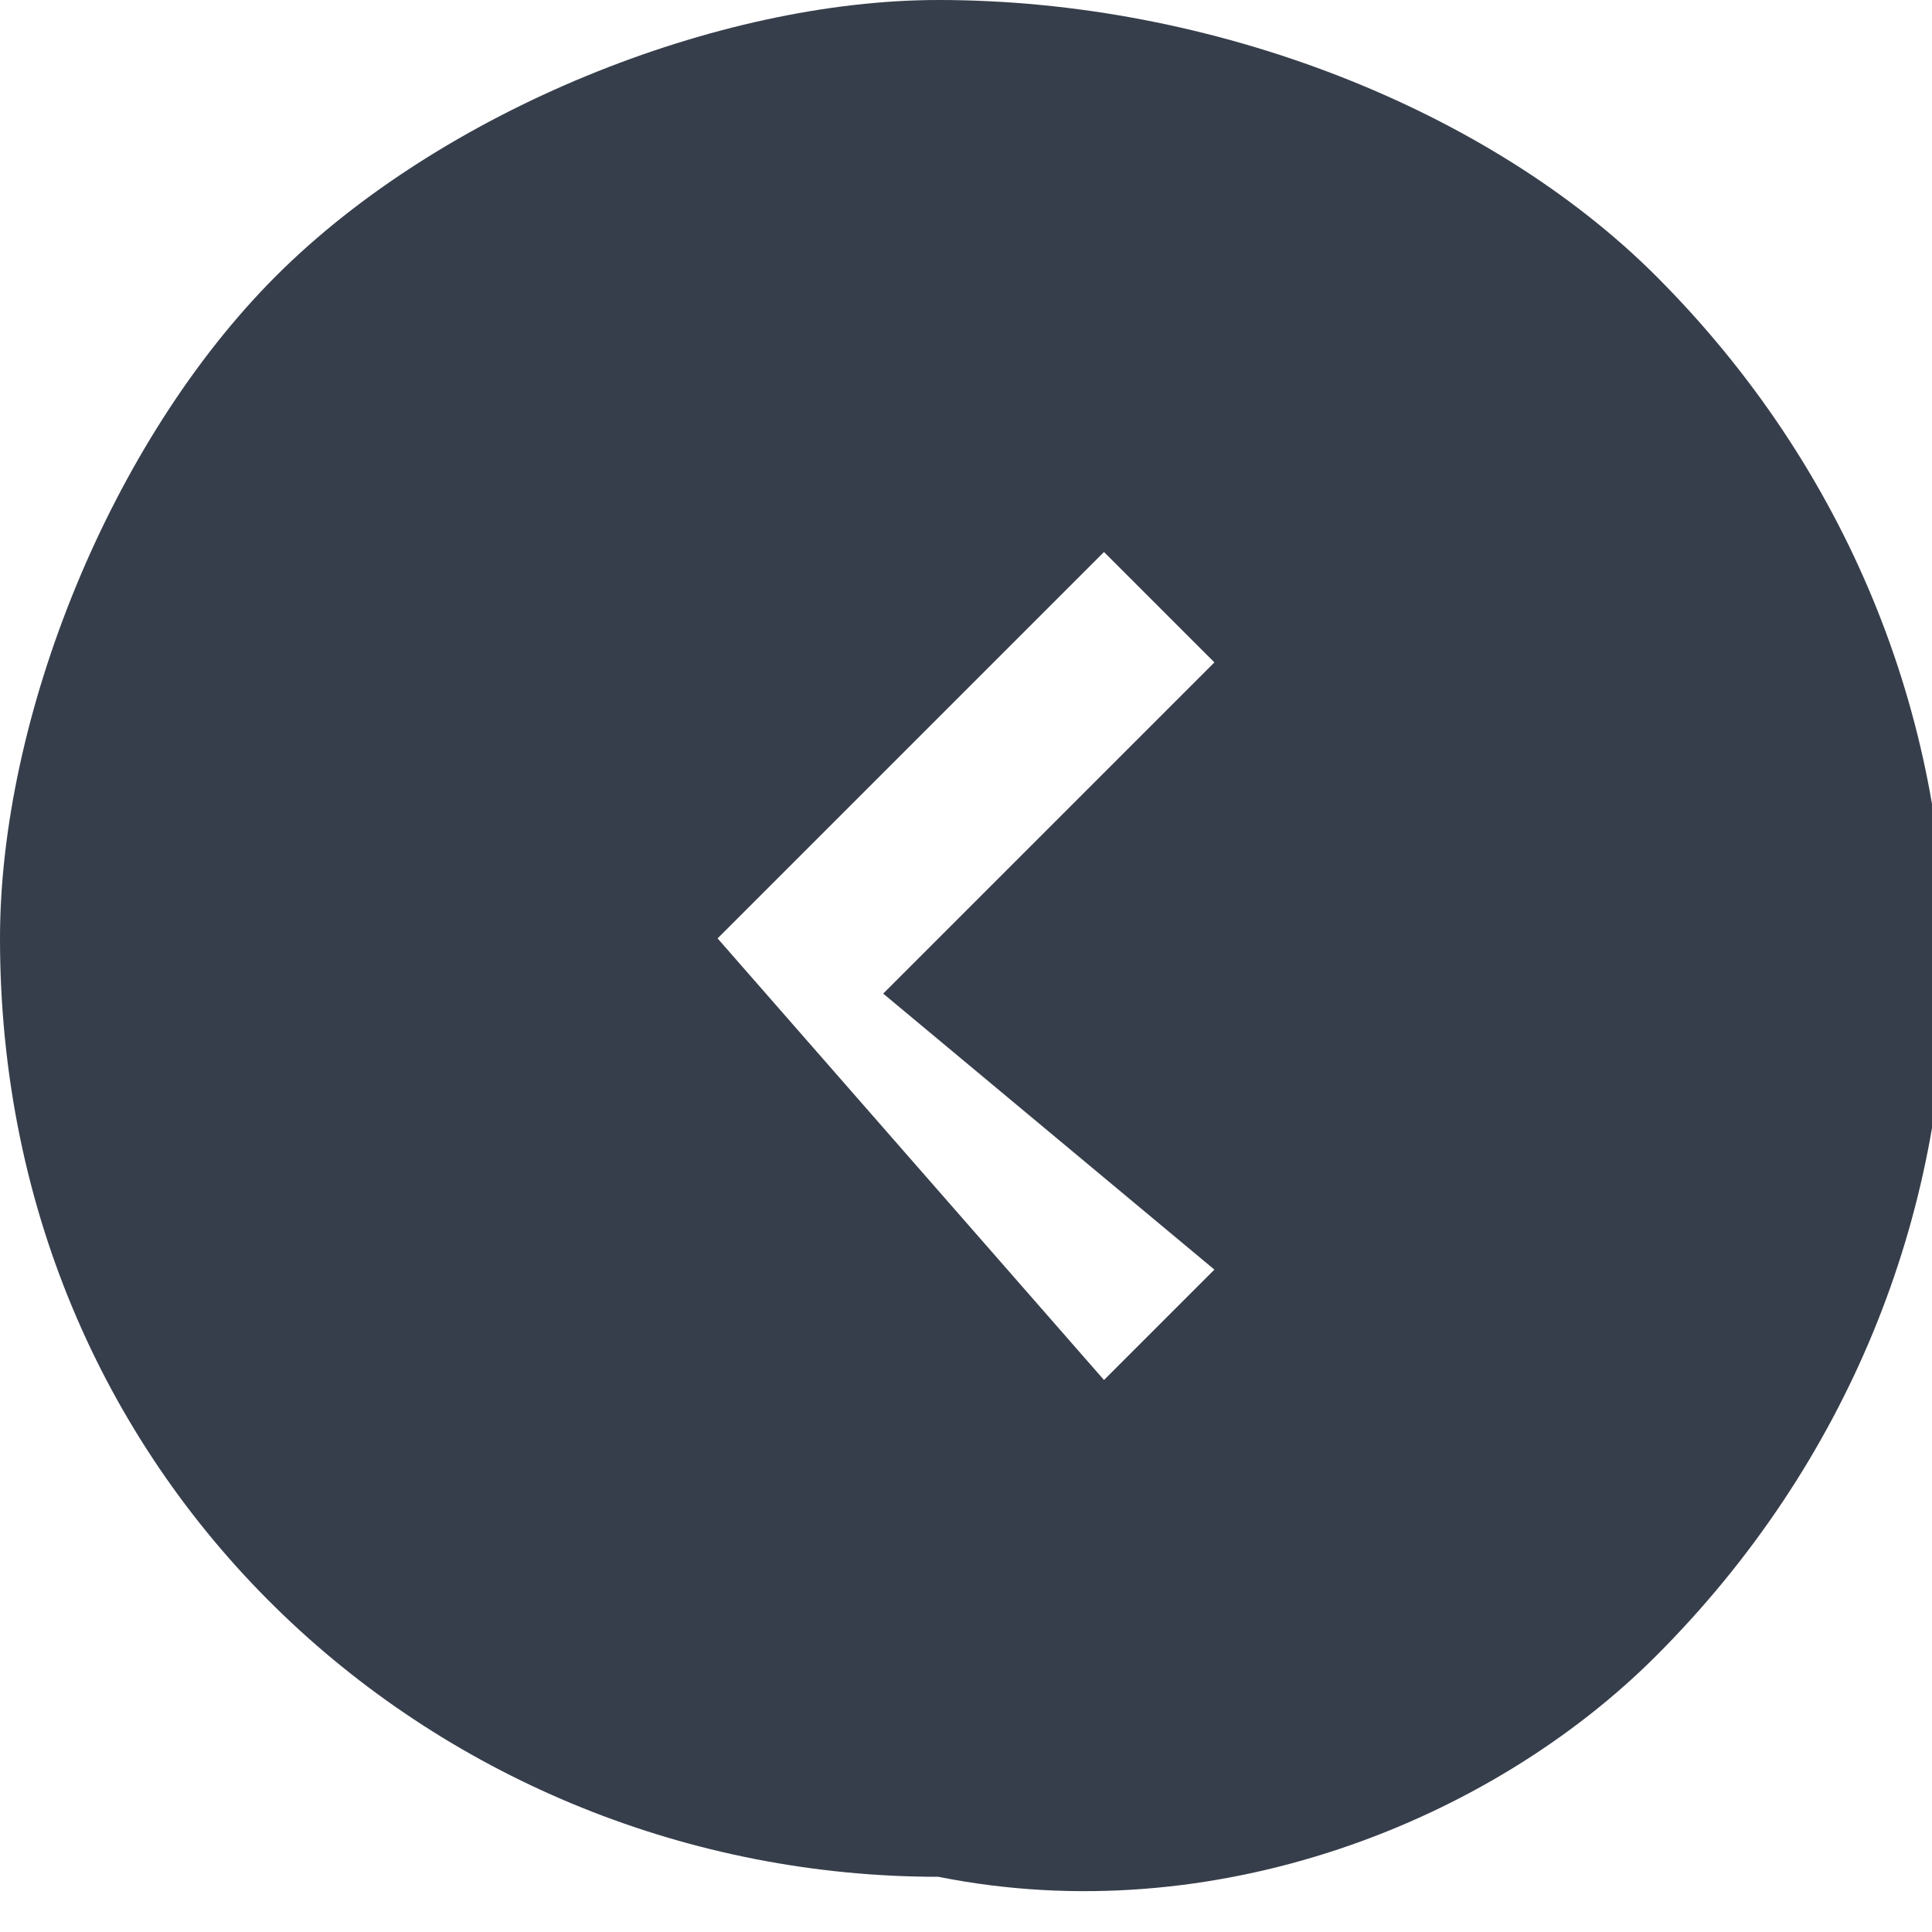 <?xml version="1.0" encoding="utf-8"?>
<!-- Generator: Adobe Illustrator 28.1.0, SVG Export Plug-In . SVG Version: 6.00 Build 0)  -->
<svg version="1.1" id="Layer_1" xmlns="http://www.w3.org/2000/svg" xmlns:xlink="http://www.w3.org/1999/xlink" x="0px" y="0px"
	 viewBox="0 0 3.5 3.5" style="enable-background:new 0 0 3.5 3.5;" xml:space="preserve">
<style type="text/css">
	.st0{fill-rule:evenodd;clip-rule:evenodd;fill:#373E4B;}
</style>
<g id="Camada_2">
	<g id="Camada_1-2">
		<path class="st0" d="M1.7,0C1.3,0,0.8,0.2,0.5,0.5C0.2,0.8,0,1.3,0,1.7c0,1,0.8,1.7,1.7,1.7c0,0,0,0,0,0C2.2,3.5,2.7,3.3,3,3
			c0.7-0.7,0.7-1.8,0-2.5c0,0,0,0,0,0C2.7,0.2,2.2,0,1.7,0z M2,1L1.3,1.7l0,0L2,2.5l0,0l0.2-0.2L1.6,1.8l0,0l0.6-0.6L2,1L2,1z"/>
	</g>
</g>
</svg>
